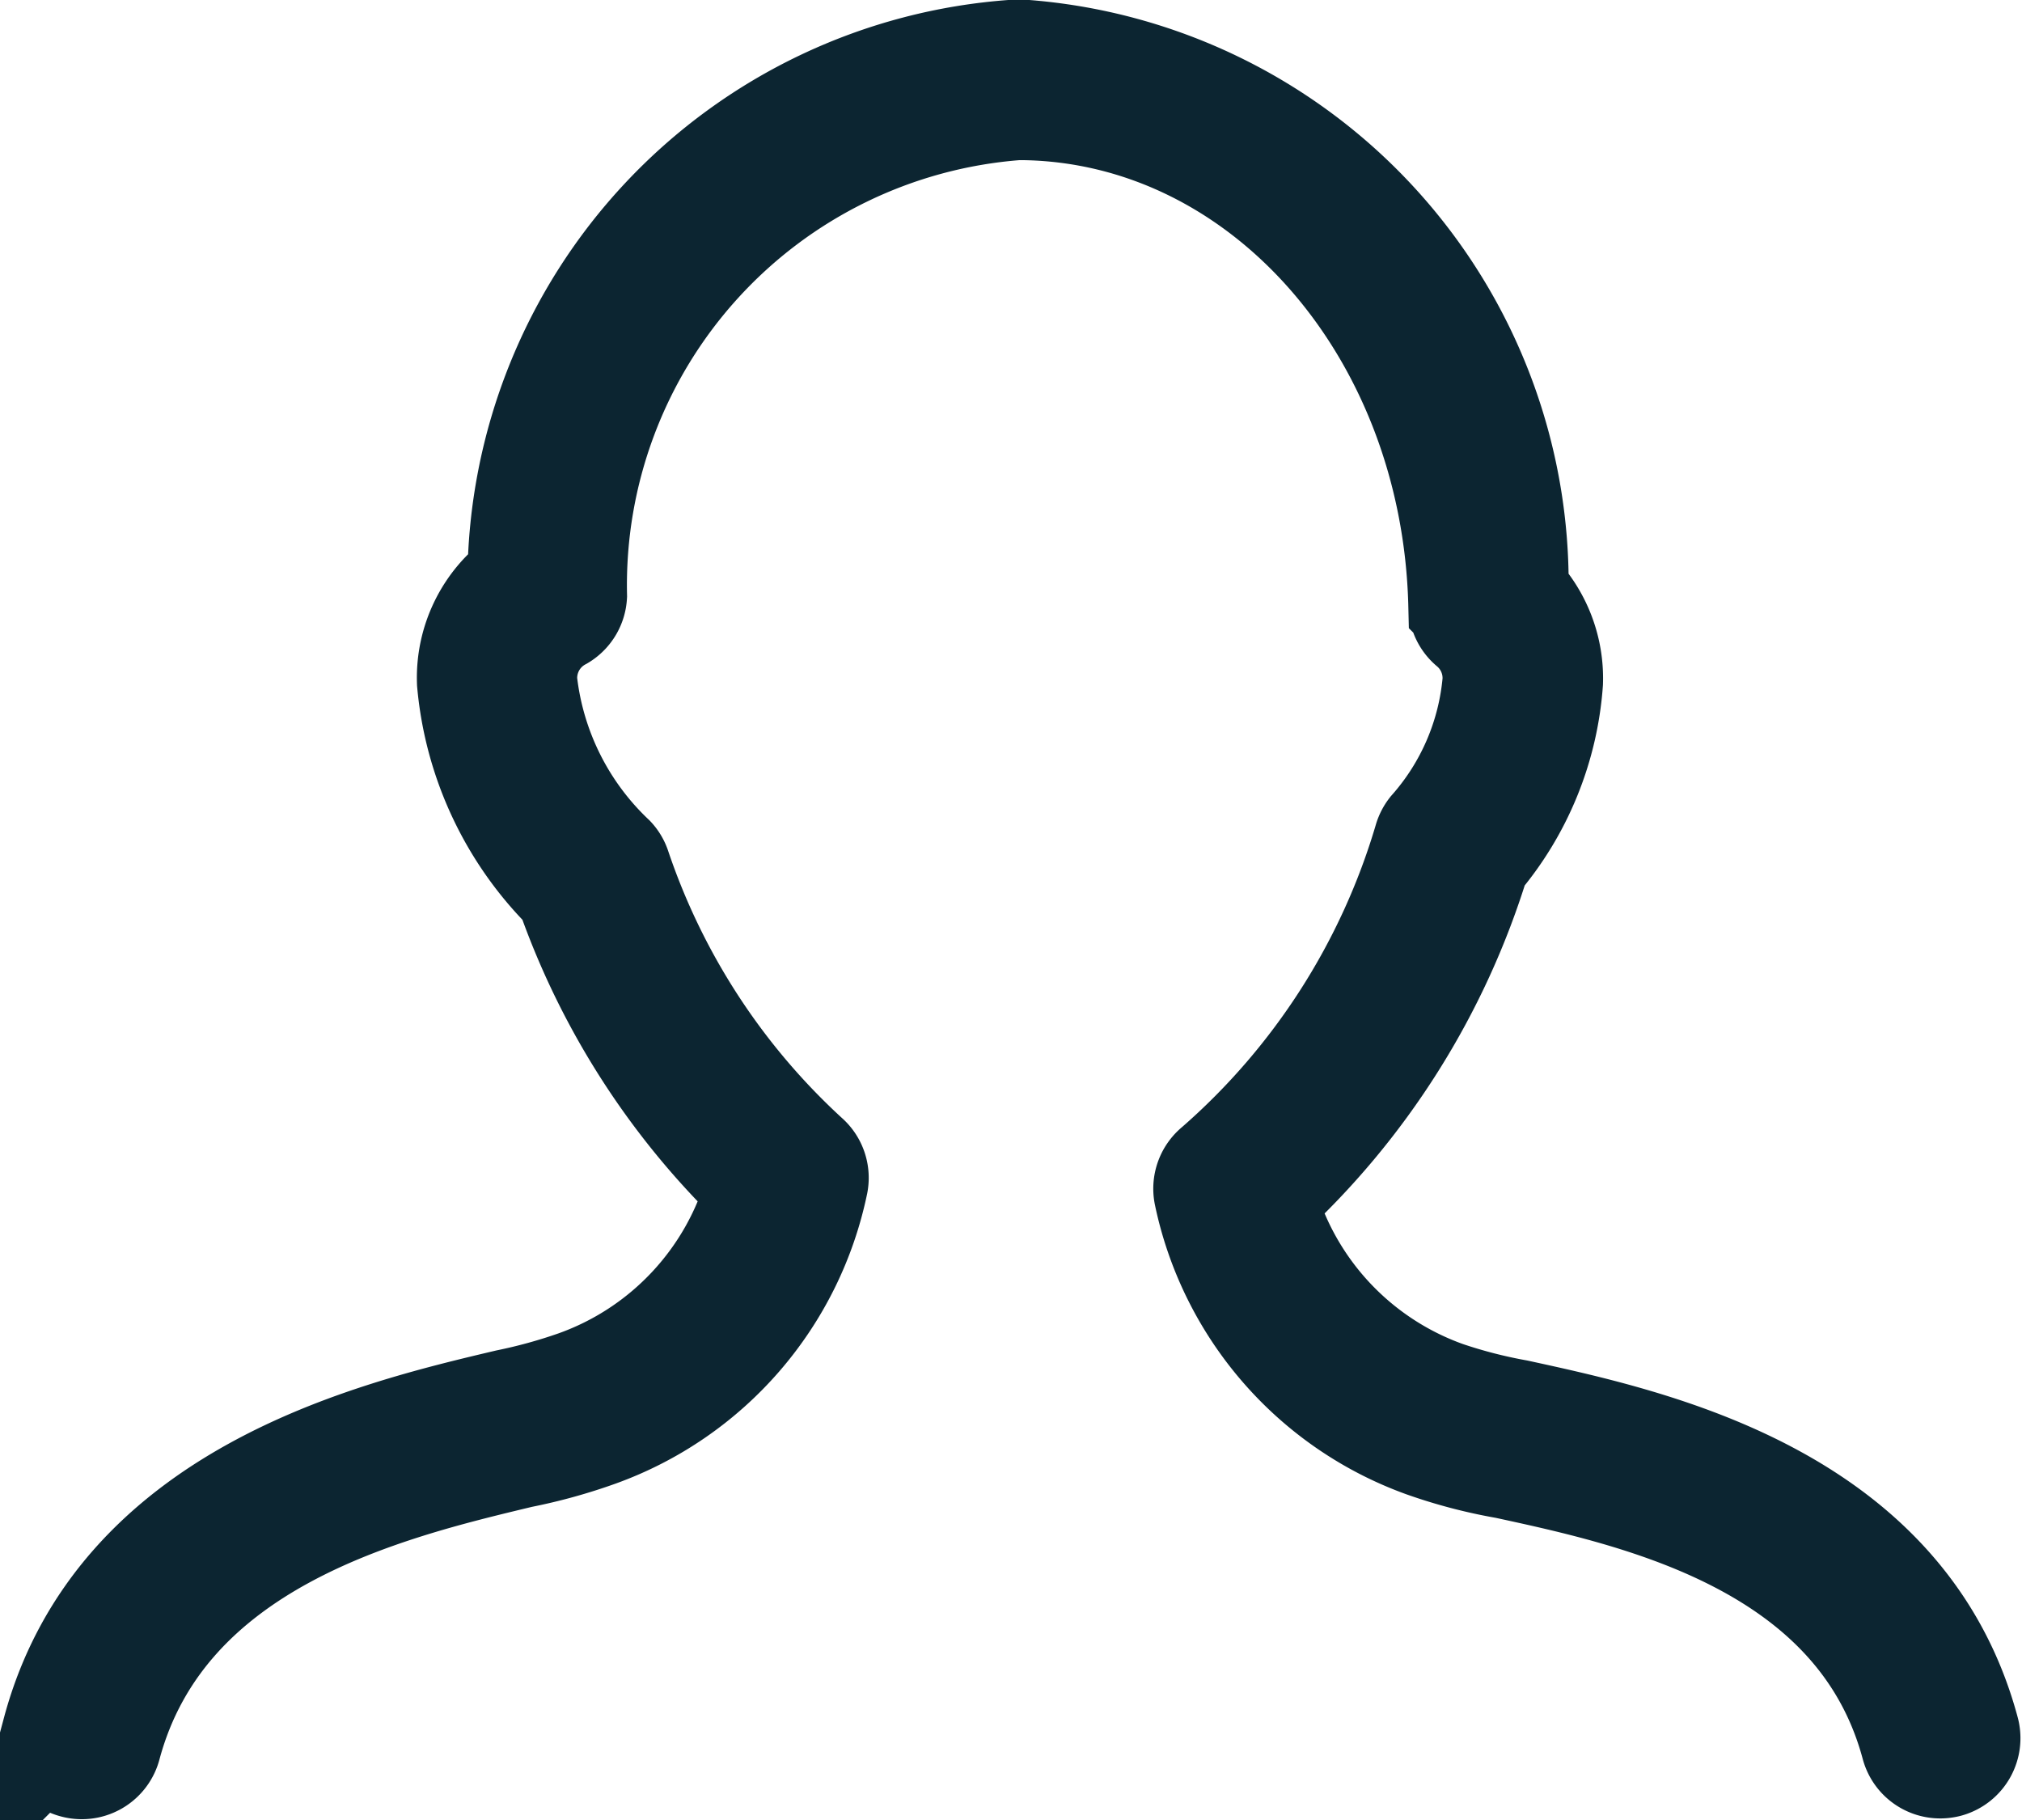 <svg xmlns="http://www.w3.org/2000/svg" width="18.903" height="17.013" viewBox="0 0 18.903 17.013">
  <path id="profile-male" d="M.315,16a.251.251,0,0,0,.306-.177C1.136,13.9,3.229,13.4,4.48,13.1a5.037,5.037,0,0,0,.722-.2,3.171,3.171,0,0,0,2.029-2.34.25.25,0,0,0-.083-.237A6.478,6.478,0,0,1,5.385,7.612a.246.246,0,0,0-.052-.086A2.683,2.683,0,0,1,4.511,5.88a.644.644,0,0,1,.343-.609.25.25,0,0,0,.122-.2A4.485,4.485,0,0,1,9.126.5l.054,0c2.236.031,4.039,2.079,4.1,4.663a.249.249,0,0,0,.089.185.643.643,0,0,1,.23.529A2.417,2.417,0,0,1,13,7.267a.261.261,0,0,0-.042.079,6.509,6.509,0,0,1-1.969,3.073.251.251,0,0,0-.089.242A3.174,3.174,0,0,0,12.929,13a4.7,4.7,0,0,0,.762.2c1.239.268,3.311.718,3.82,2.616a.25.25,0,0,0,.241.185.267.267,0,0,0,.065-.008.251.251,0,0,0,.177-.307c-.588-2.194-2.936-2.7-4.2-2.975a4.647,4.647,0,0,1-.668-.172,2.72,2.72,0,0,1-1.706-1.833,7.1,7.1,0,0,0,2-3.169A2.866,2.866,0,0,0,14.1,5.88a1.142,1.142,0,0,0-.322-.832A4.973,4.973,0,0,0,9.179,0H9.1A4.957,4.957,0,0,0,4.484,4.919a1.13,1.13,0,0,0-.472.962,3.127,3.127,0,0,0,.92,1.948A7.052,7.052,0,0,0,6.71,10.6,2.718,2.718,0,0,1,5,12.439a4.92,4.92,0,0,1-.639.176c-1.271.3-3.635.865-4.227,3.074A.25.25,0,0,0,.315,16Z" transform="translate(0.386 0.497)" fill="#0c2531" stroke="#0c2531" stroke-width="1"/>
</svg>
